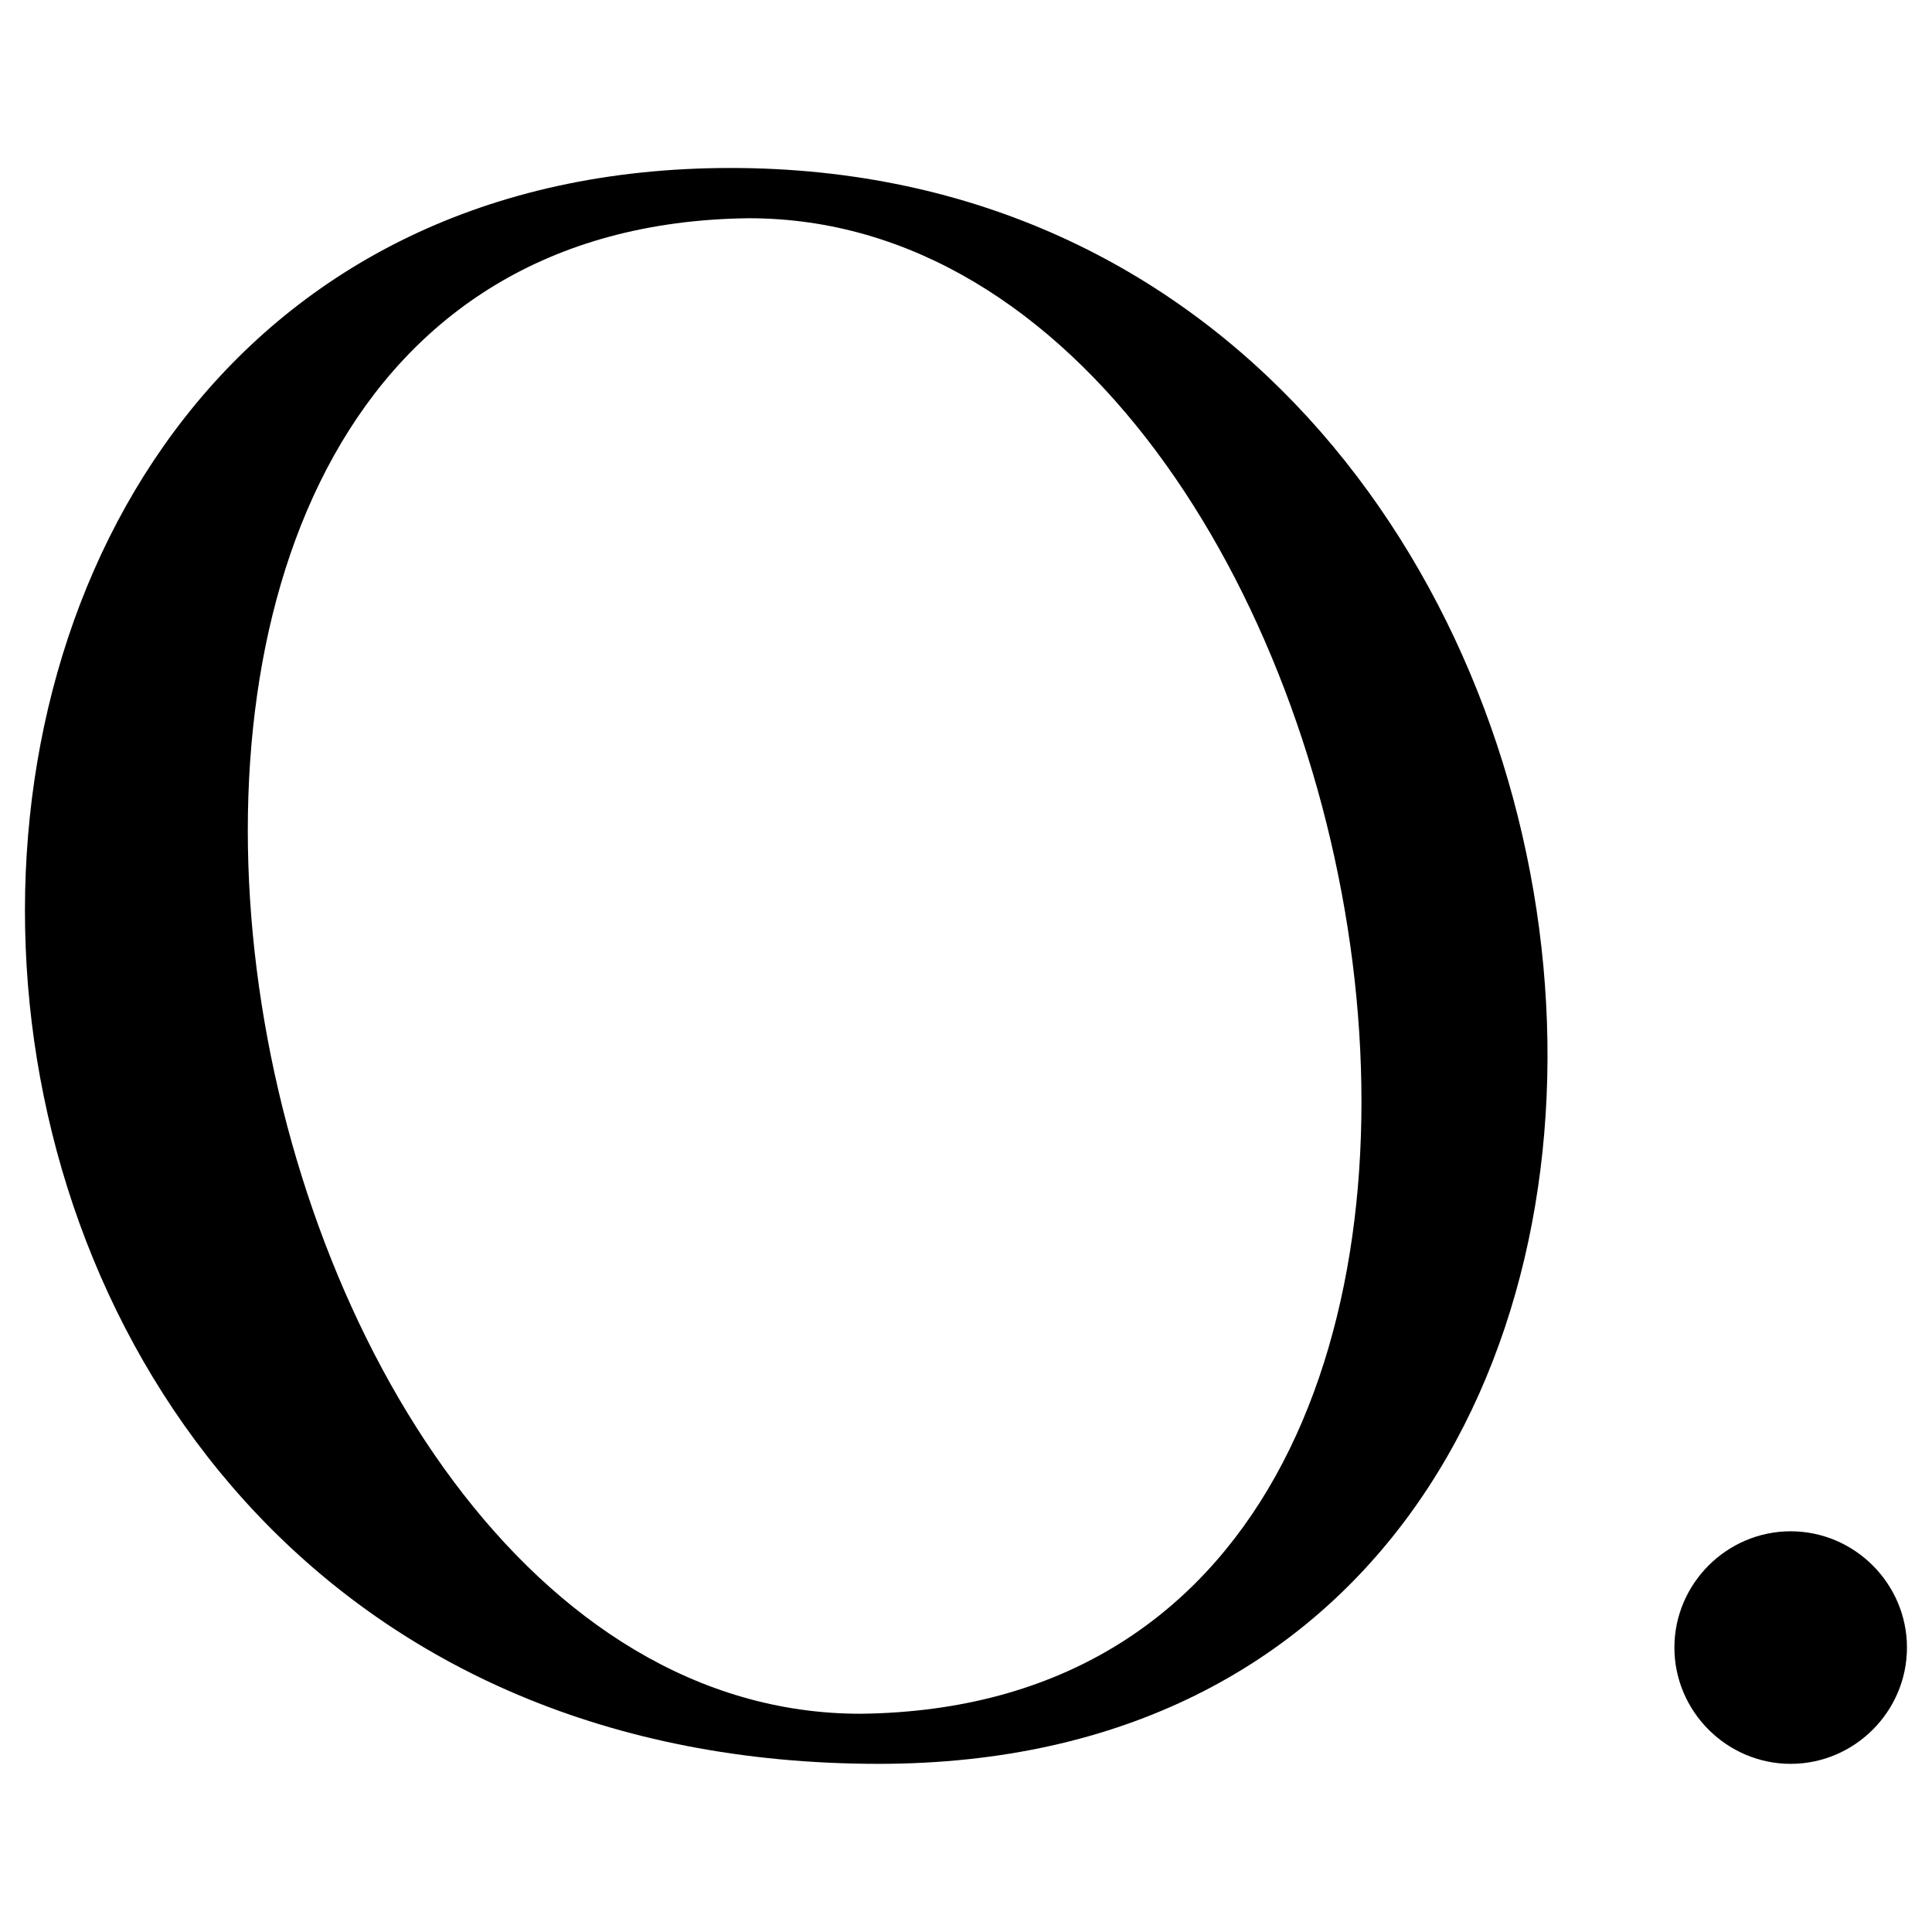 <svg viewBox="0 0 1080 1080" version="1.1" xmlns="http://www.w3.org/2000/svg" data-name="图层_1" id="_图层_1">
  
  <path d="M491.2,986c-609.2,0-633.4-892.1-82.8-892.1s633.4,892.1,82.8,892.1ZM418.6,122c-451.1,5.1-303.3,836,62.4,836,451.1-5.1,303.3-836-62.4-836Z"></path>
  <path d="M936,921c0-35.7,29.3-65,65-65s65,29.3,65,65-29.3,65-65,65-65-29.3-65-65Z"></path>
</svg>